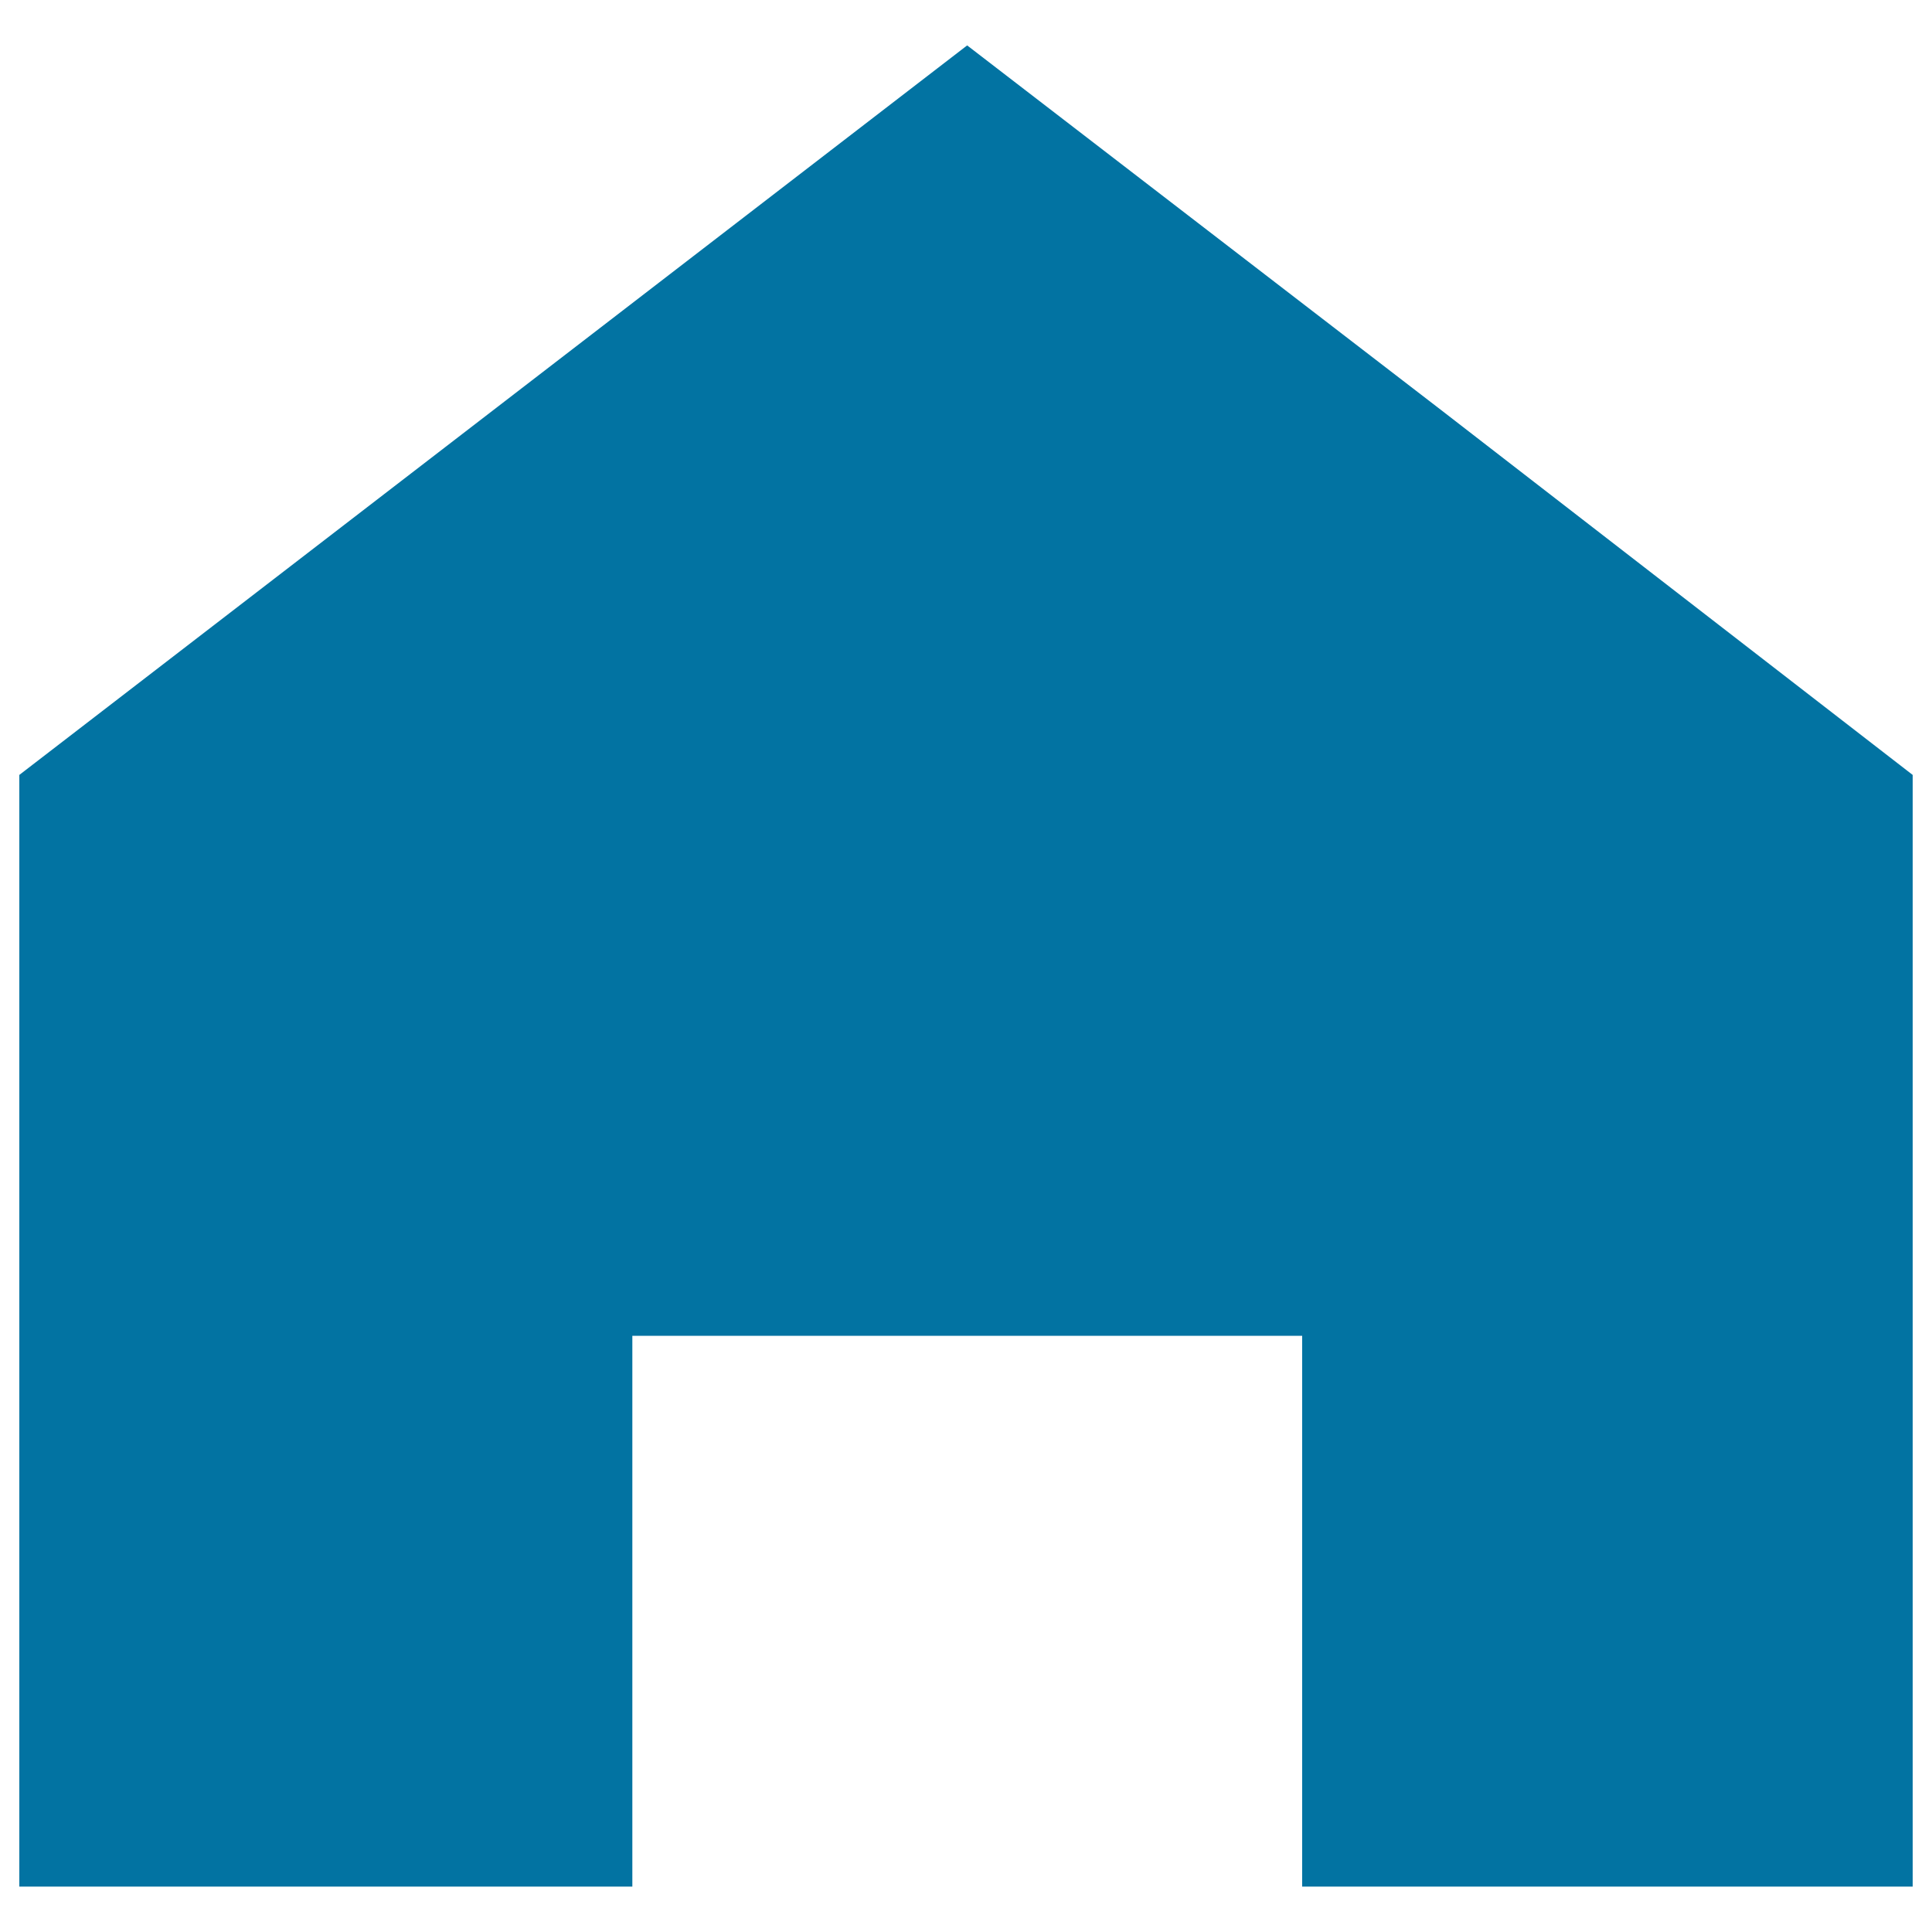 <svg xmlns="http://www.w3.org/2000/svg" viewBox="0 0 1000 1000" style="fill:#0273a2">
<title>Home filled SVG icon</title>
<path d="M500.6,23.5L255.3,212.3L10,401.1v575.4h317.3V691.4H674v285.1h316V401.1L746,212.3L500.6,23.5L500.6,23.5z"/>
</svg>